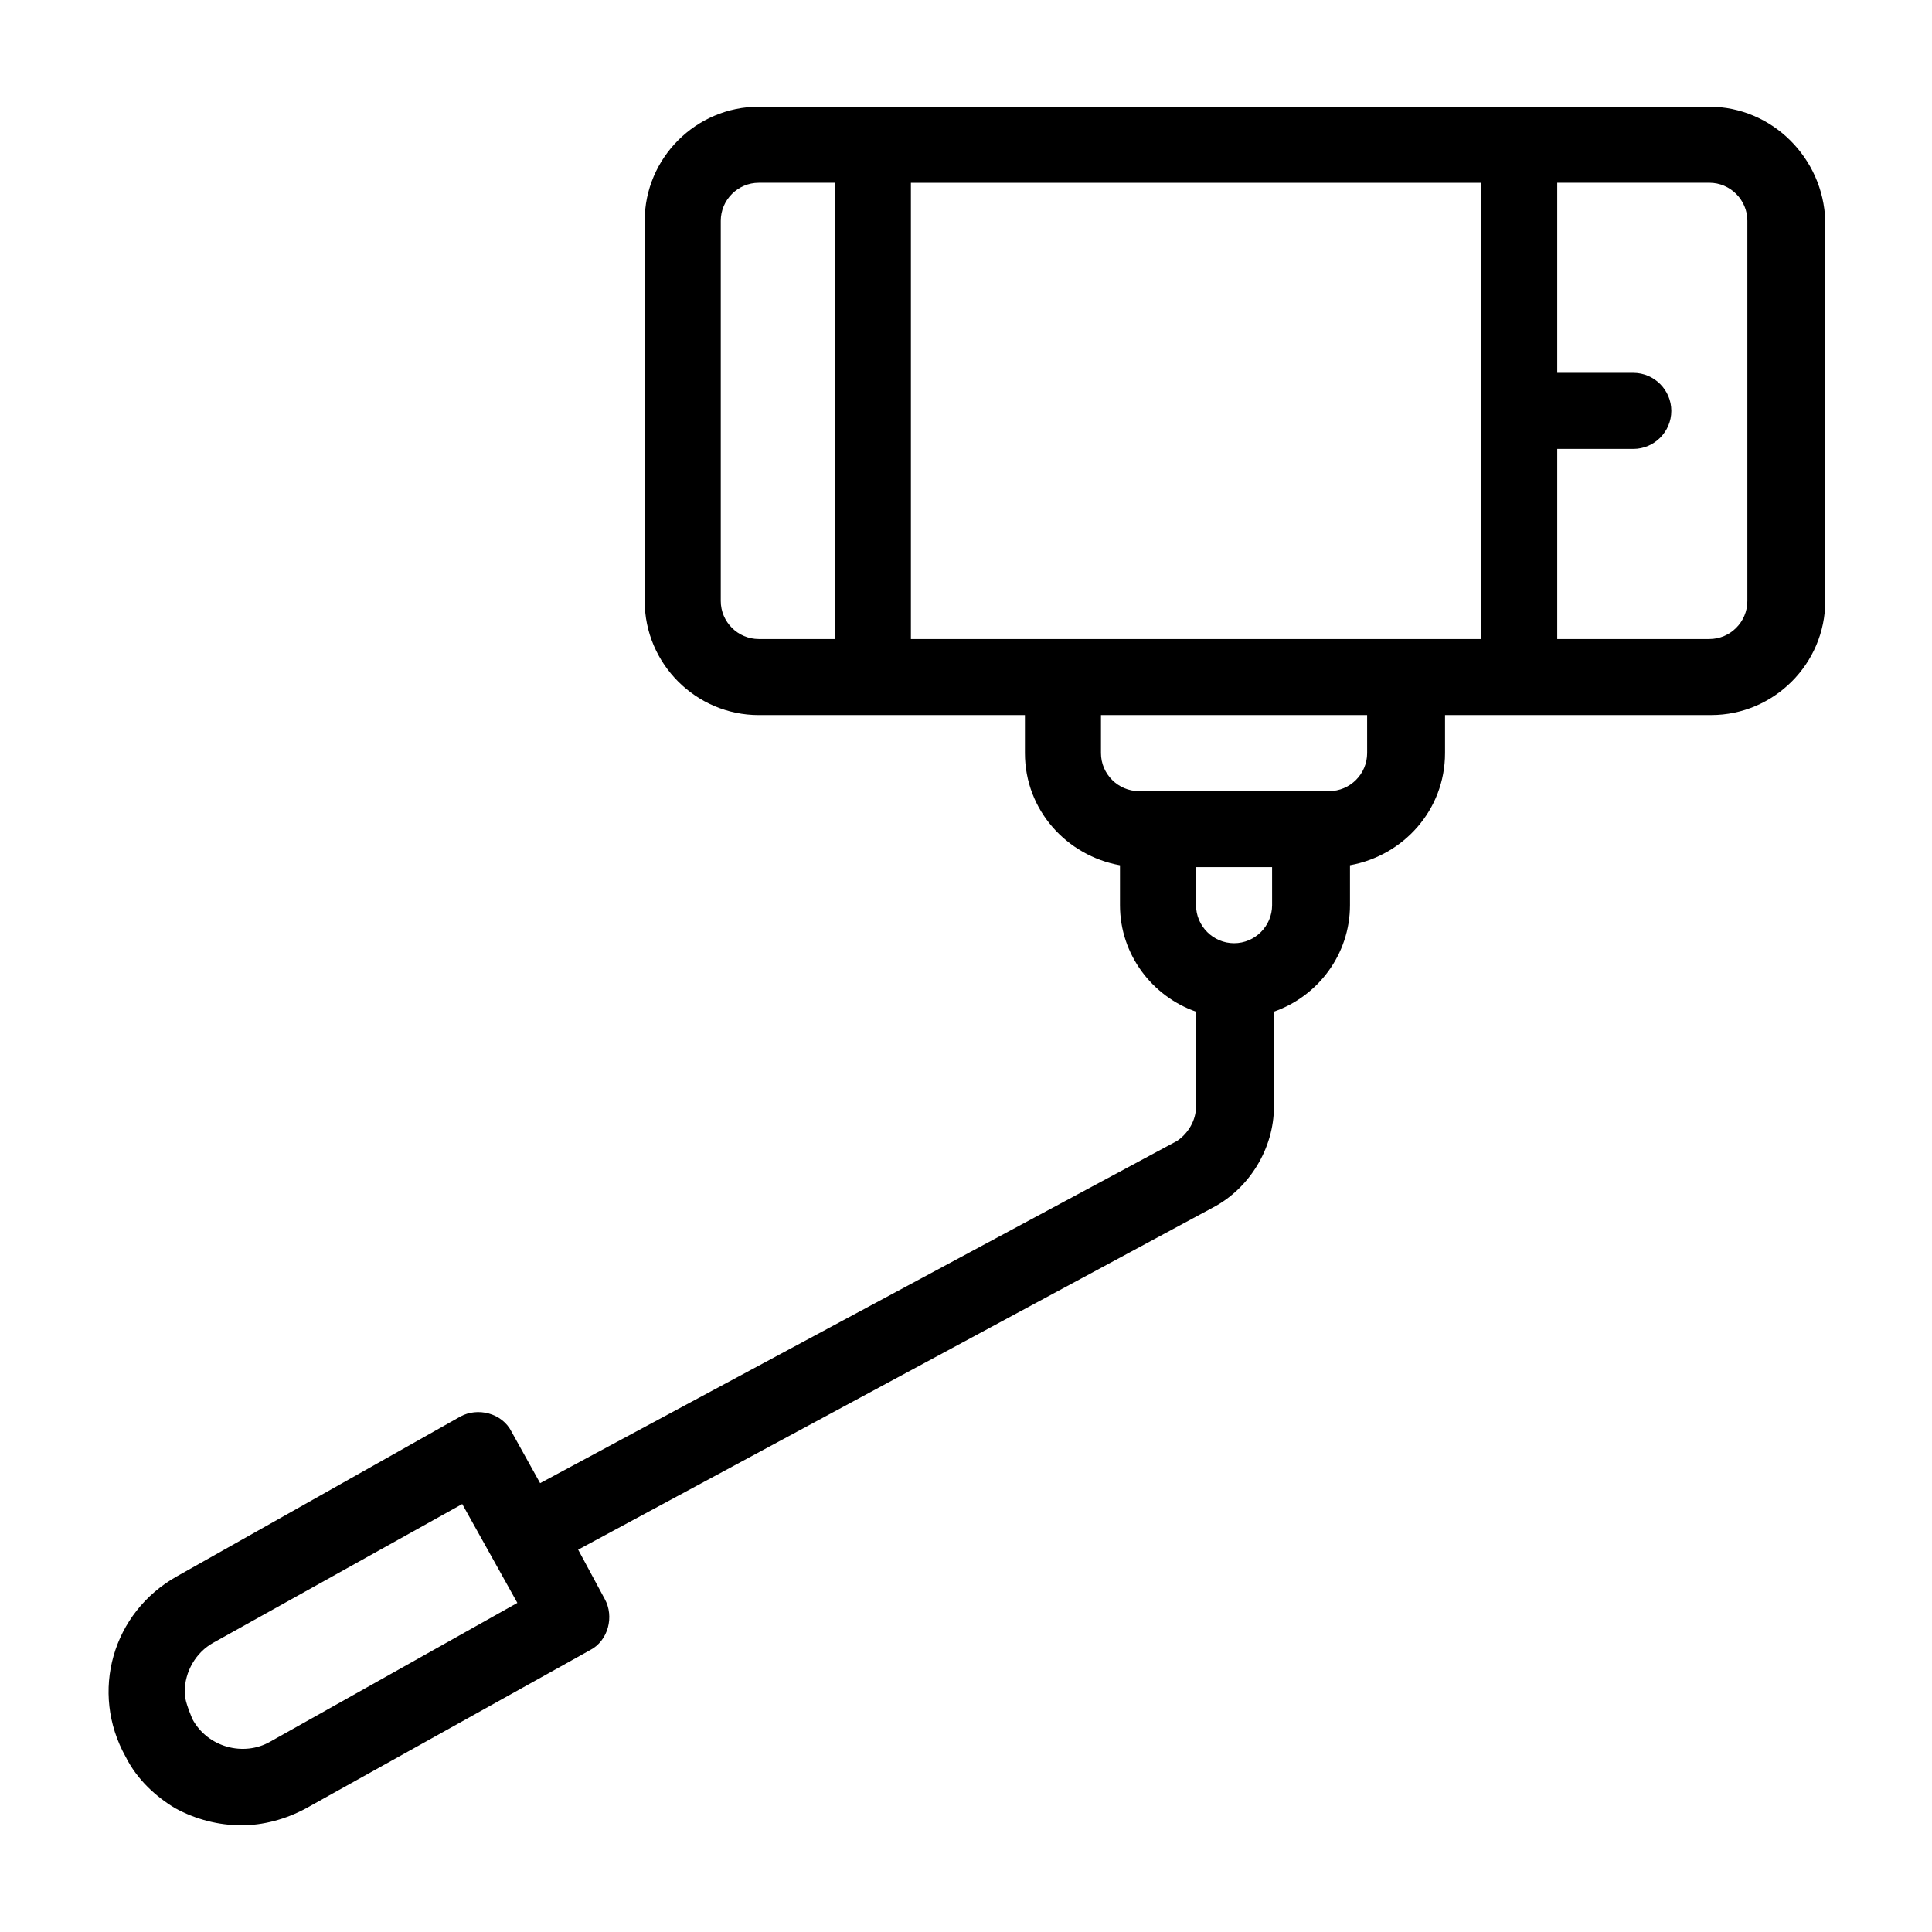 <?xml version="1.0" encoding="UTF-8"?>
<!-- The Best Svg Icon site in the world: iconSvg.co, Visit us! https://iconsvg.co -->
<svg fill="#000000" width="800px" height="800px" version="1.1" viewBox="144 144 512 512" xmlns="http://www.w3.org/2000/svg">
 <path d="m596.99 172.28h-251.91c-16.625 0-30.23 13.602-30.23 30.23v100.76c0 16.625 13.602 30.23 30.23 30.23h70.535v10.078c0 15.113 11.082 27.207 25.191 29.727v10.578c0 13.098 8.566 24.184 20.152 28.215v25.191c0 3.527-2.016 7.055-5.039 9.07l-168.78 90.688-7.559-13.602c-2.519-5.039-9.07-6.551-13.602-4.031l-75.066 42.309c-17.129 9.574-23.176 30.73-13.602 47.863 3.023 6.047 8.062 10.578 13.098 13.602 5.543 3.023 11.586 4.535 17.633 4.535 5.543 0 11.586-1.512 17.129-4.535l75.07-41.816c5.039-2.519 6.551-9.07 4.031-13.602l-7.055-13.098 168.27-90.688c9.574-5.039 16.121-15.617 16.121-26.703v-25.191c11.586-4.031 20.152-15.113 20.152-28.215v-10.578c14.105-2.519 25.191-14.609 25.191-29.727v-10.078h70.535c16.625 0 30.23-13.602 30.23-30.23v-100.76c-0.512-16.621-14.113-30.223-30.738-30.223zm-381.38 433.28c-7.055 4.031-16.625 1.512-20.656-6.047-1.008-2.519-2.016-5.039-2.016-7.055 0-5.543 3.023-10.578 7.559-13.098l66-36.777 14.609 26.199zm149.63-292.21h-20.152c-5.543 0-10.078-4.535-10.078-10.078v-100.76c0-5.543 4.535-10.078 10.078-10.078h20.152zm115.88 70.531c0 5.543-4.535 10.078-10.078 10.078-5.543 0-10.078-4.535-10.078-10.078v-10.078h20.152zm25.188-40.305c0 5.543-4.535 10.078-10.078 10.078h-50.383c-5.543 0-10.078-4.535-10.078-10.078v-10.078h70.535zm30.23-30.227h-151.14v-120.91h151.14zm70.531-10.078c0 5.543-4.535 10.078-10.078 10.078h-40.305v-50.383h20.152c5.543 0 10.078-4.535 10.078-10.078 0-5.543-4.535-10.078-10.078-10.078h-20.152v-50.383h40.305c5.543 0 10.078 4.535 10.078 10.078z"/>
</svg>